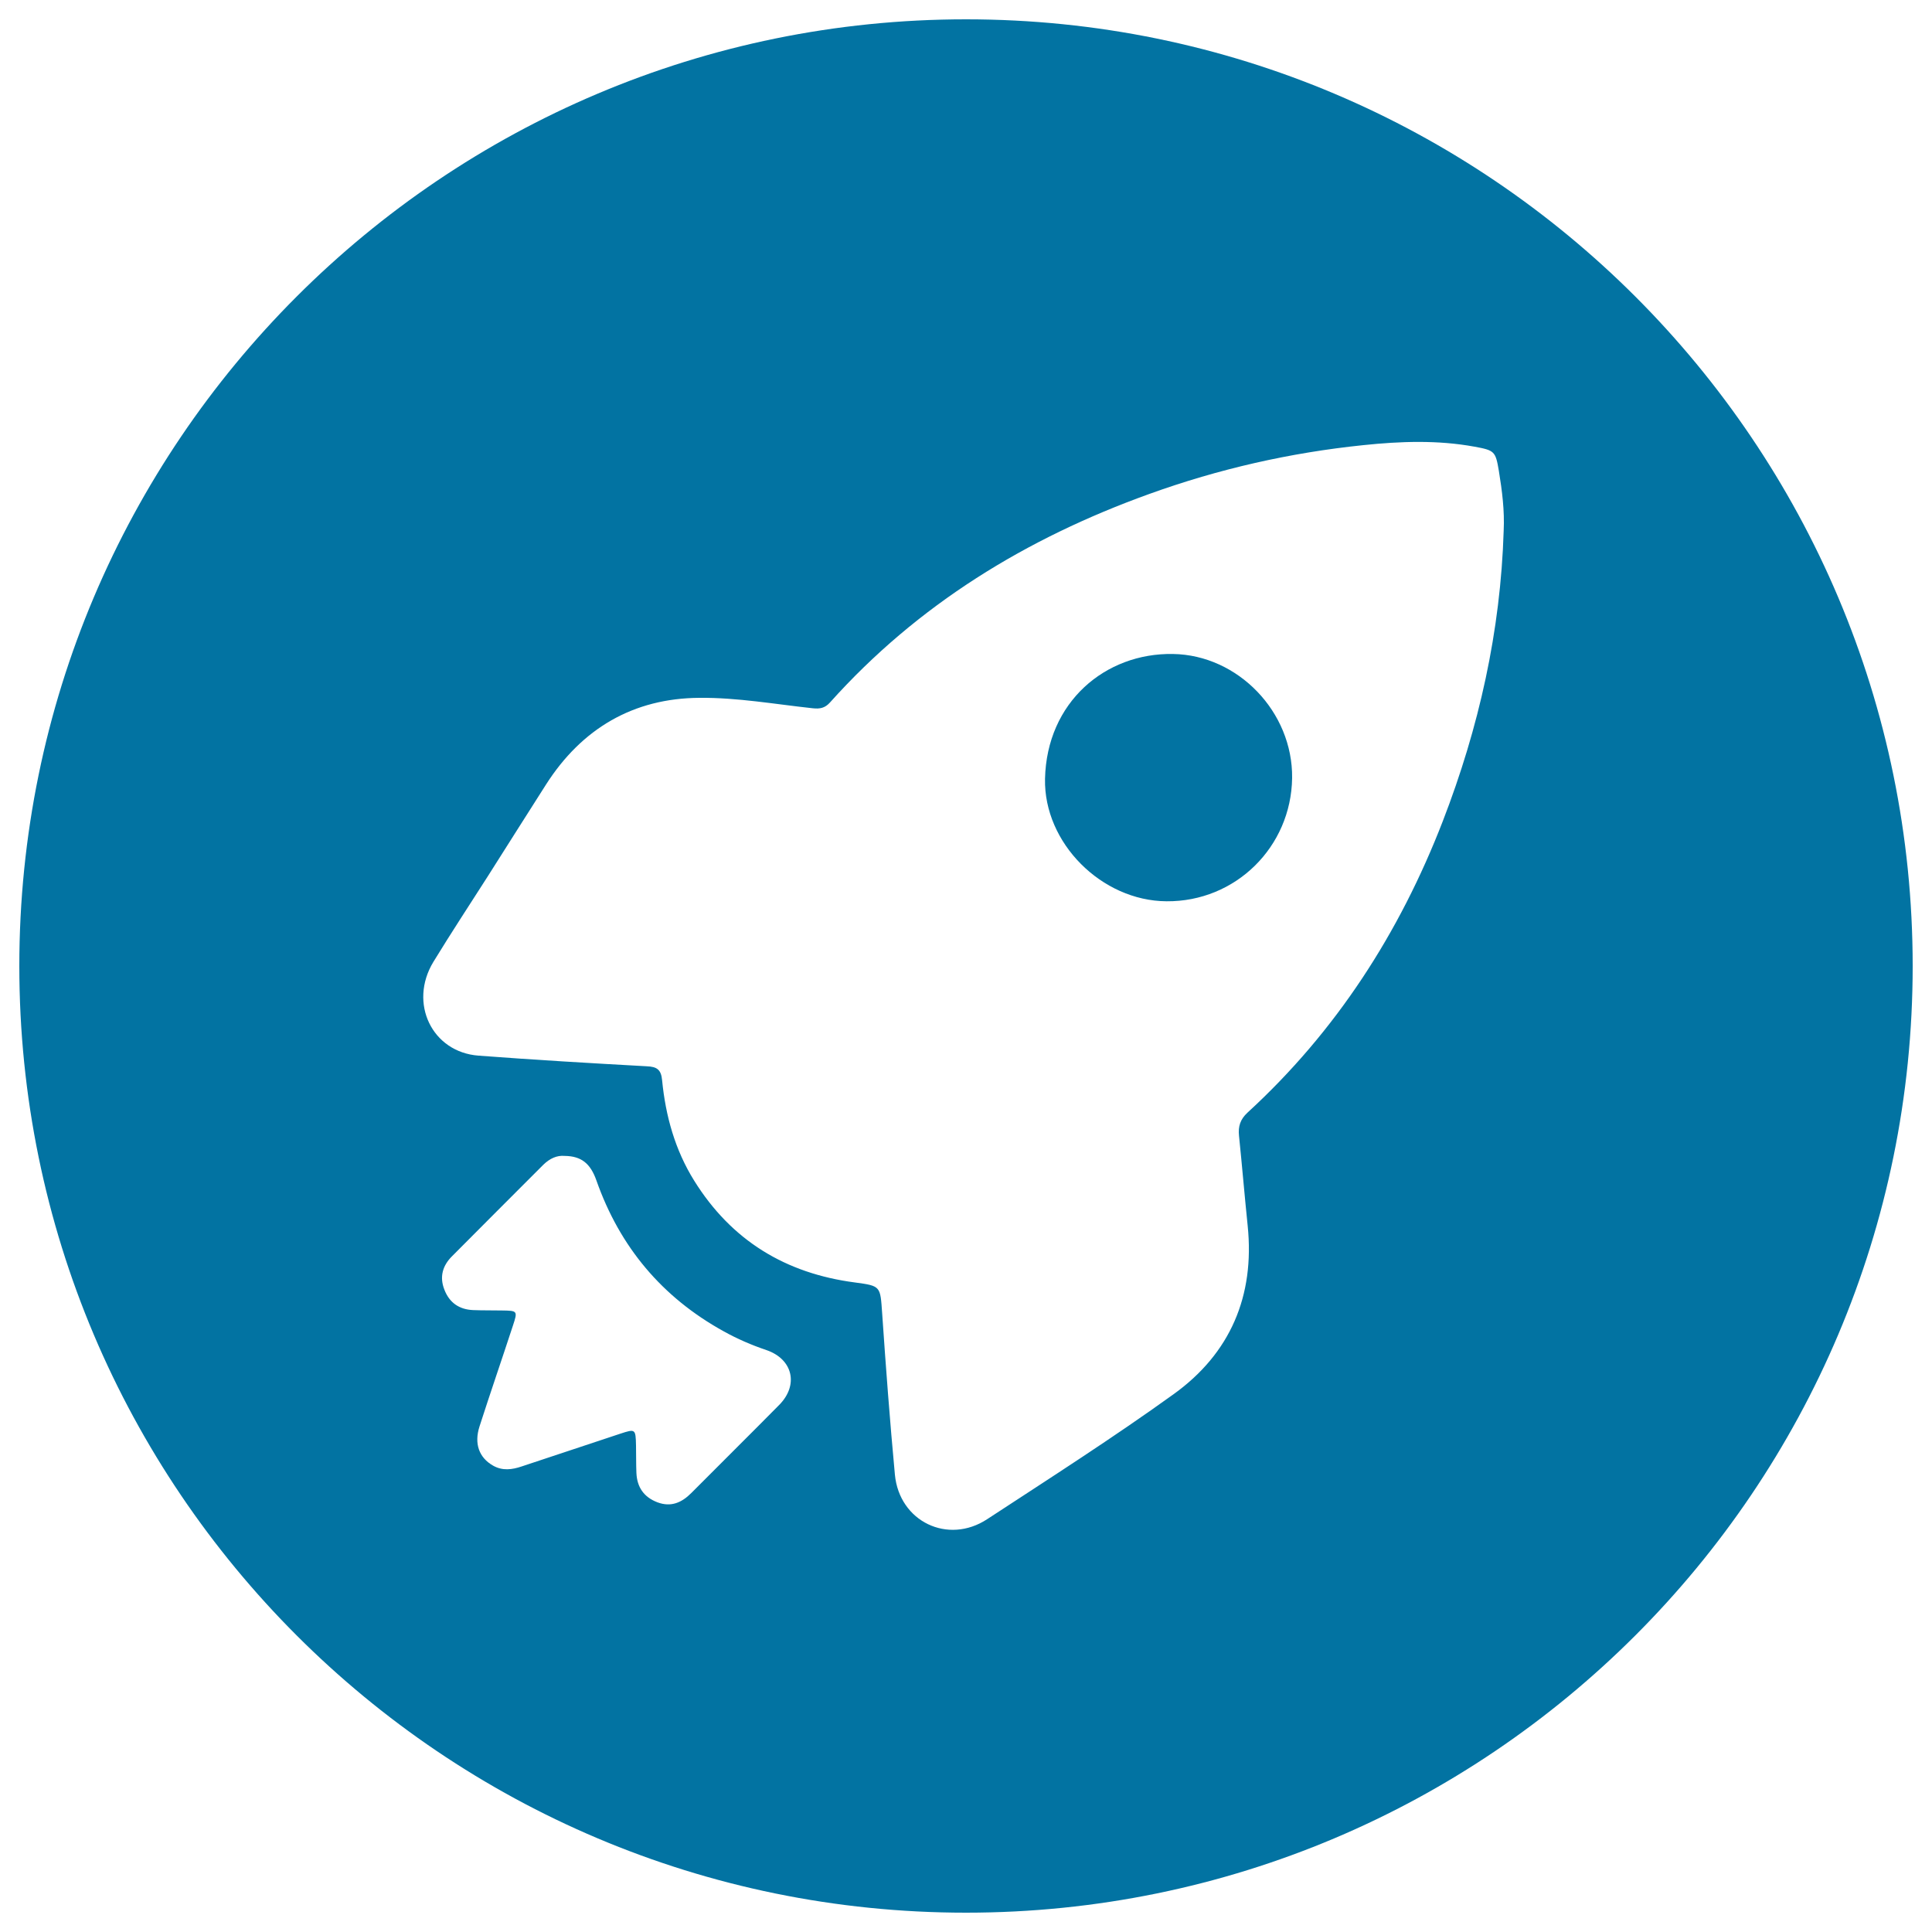 <svg xmlns="http://www.w3.org/2000/svg" viewBox="0 0 1000 1000" style="fill:#0273a2">
<title>Rocket Speed SVG icon</title>
<path d="M607.1,338.5c-35-0.6-65.3,24.9-66.2,64.6c-0.7,33.2,29.3,63.2,62.9,63.4c35.7,0.3,64.5-28.1,65-63.8C669.2,368.5,640.8,339,607.1,338.5z"/><path d="M500,10C229.4,10,10,229.4,10,500s219.4,490,490,490s490-219.4,490-490S770.6,10,500,10z M403.3,727.2c-15.1,15.3-30.4,30.4-45.5,45.6c-5,5-10.5,7.4-17.5,4.8c-7.1-2.7-10.6-7.9-10.9-15.3c-0.2-4.7-0.1-9.4-0.2-14.1c-0.2-8.6-0.3-8.7-8.2-6.1c-17,5.6-33.9,11.3-50.9,16.9c-5,1.7-10,2.4-14.9-0.4c-7.2-4.1-9.9-11.3-7-20.3c5.6-17.4,11.6-34.8,17.3-52.2c2.5-7.6,2.4-7.7-5.8-7.8c-4.9-0.1-9.9,0-14.8-0.2c-7.2-0.3-12.3-3.8-14.9-10.6c-2.6-6.6-0.9-12.4,3.9-17.2c15.8-15.9,31.6-31.7,47.4-47.5c3.2-3.1,6.9-4.9,11-4.5c8.6,0.1,13.3,3.9,16.4,12.7c12.1,34.4,34,60.5,65.9,78.1c7,3.9,14.4,7.1,22.1,9.7C410.4,703.5,413.5,716.9,403.3,727.2z M778.3,274.7c-1.6,52-12.8,101.9-31.5,150.3c-22.4,57.9-55.2,108.8-101.1,150.9c-3.7,3.4-4.9,7.1-4.4,11.9c1.6,15.6,2.9,31.2,4.5,46.7c3.7,36.3-9,66-38.3,87.1c-31.4,22.6-64.1,43.5-96.5,64.7c-20.4,13.4-45.5,1.2-47.8-23c-2.6-27.8-4.7-55.7-6.6-83.6c-1-14-0.6-14.1-14.1-15.9c-35.9-4.7-63.9-21.7-83.2-52.7c-9.9-15.9-14.8-33.5-16.6-52c-0.5-5.5-2.7-7-8-7.2c-29-1.6-58-3.3-87-5.5c-24.1-1.8-36.3-27.2-23.4-48.5c9.1-14.9,18.7-29.5,28.1-44.2c10.1-15.9,20.1-31.8,30.2-47.6c18.5-29,45.2-44.7,79.4-44.9c19.6-0.2,39.2,3.3,58.7,5.4c3.7,0.4,6.3-0.1,8.9-3c45.4-50.7,101.6-85,165.2-107.9c36-13,73-21.4,110.9-25.3c19.1-2,38.4-2.7,57.5,0.8c10.4,1.9,10.9,2.4,12.6,12.5C777.5,254.1,778.8,264.3,778.3,274.7z"/>
</svg>